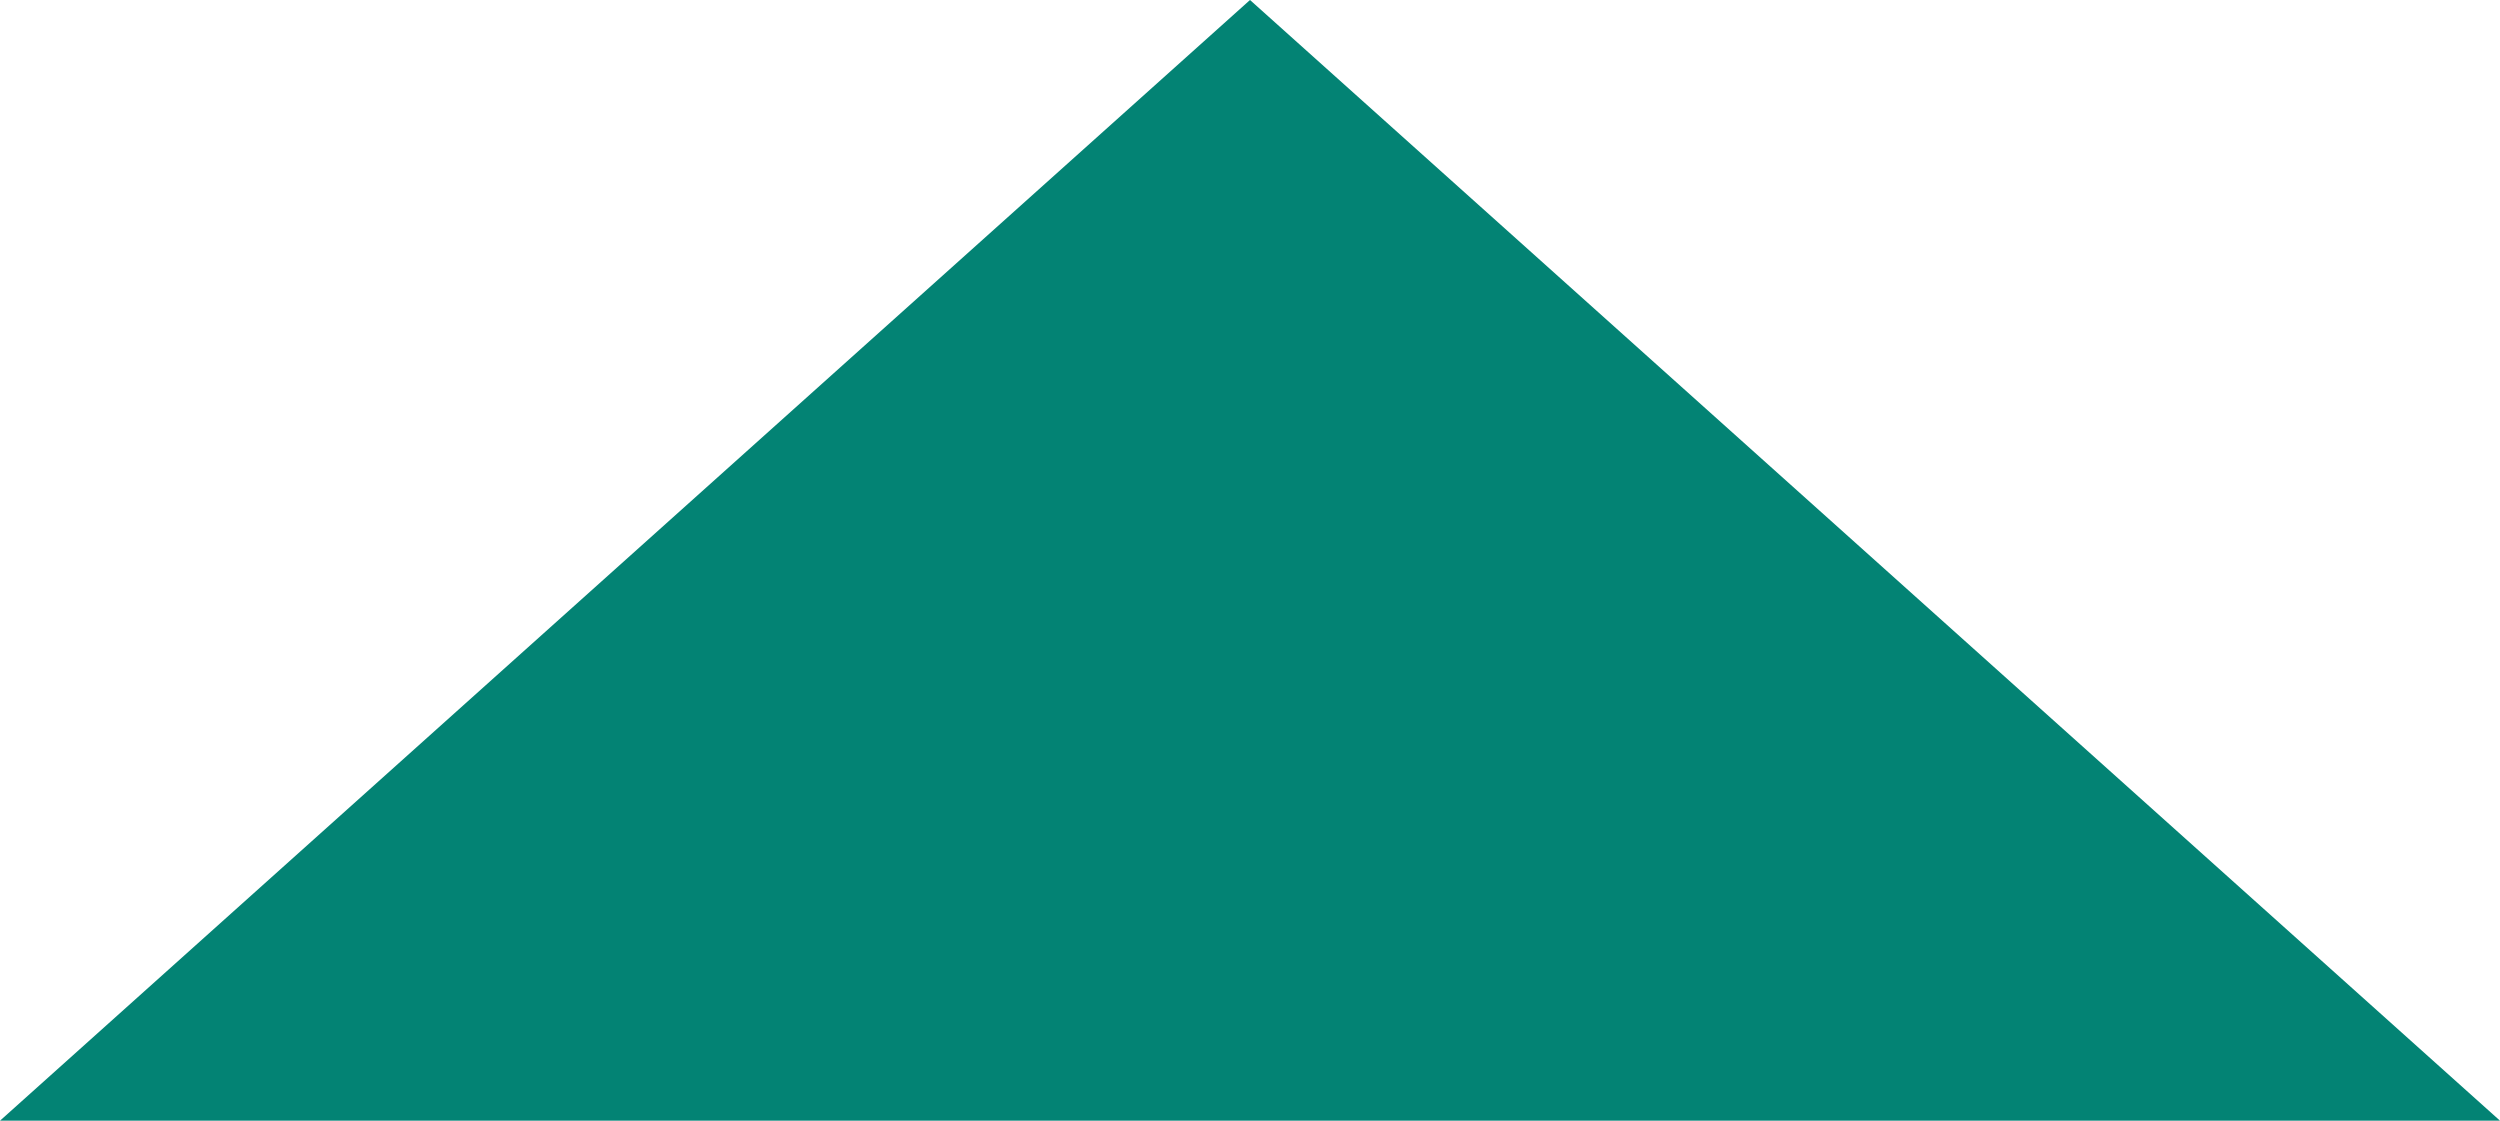﻿<?xml version="1.0" encoding="utf-8"?>
<svg version="1.1" xmlns:xlink="http://www.w3.org/1999/xlink" width="29px" height="13px" xmlns="http://www.w3.org/2000/svg">
  <g transform="matrix(1 0 0 1 8 -8 )">
    <path d="M -8 21  L 6.5 8  L 21 21  L -8 21  Z " fill-rule="nonzero" fill="#008272" stroke="none" fill-opacity="0.988" />
  </g>
</svg>